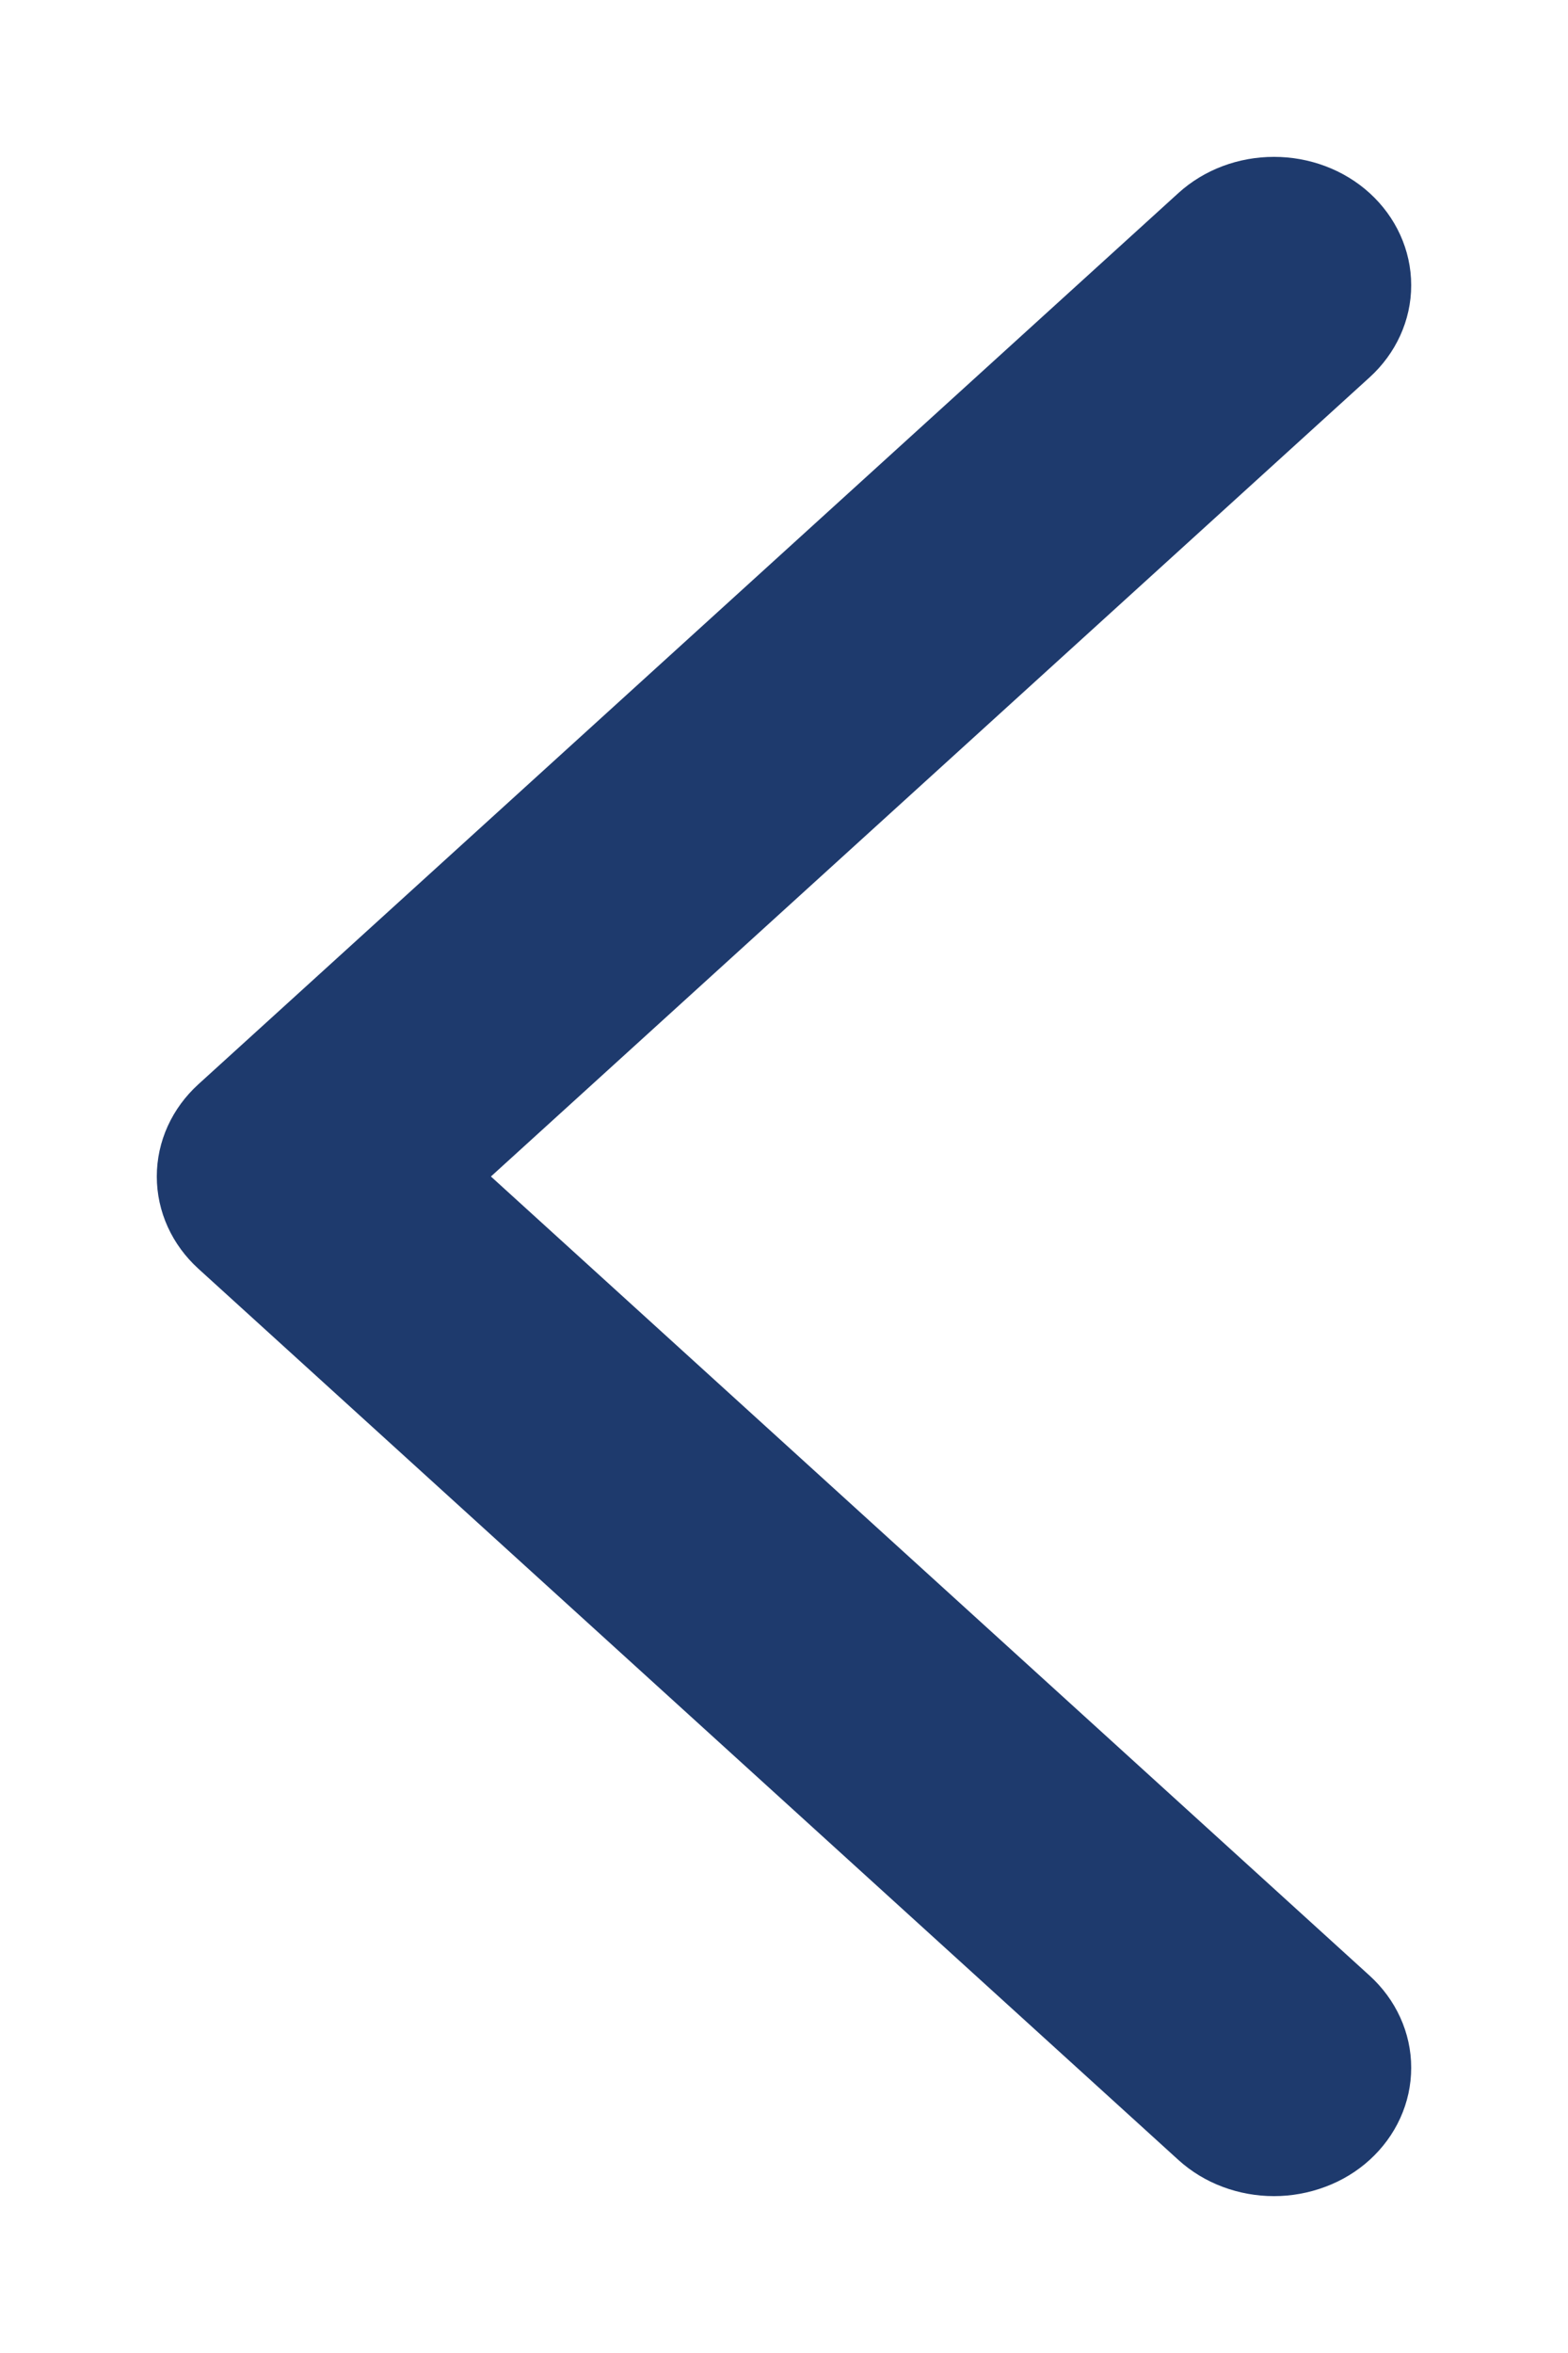 <svg width="8" height="12" viewBox="0 0 8 12" fill="none" xmlns="http://www.w3.org/2000/svg">
<path d="M2.356 6L6.921 1.85L6.921 1.85C7.034 1.747 7.1 1.605 7.1 1.455C7.1 1.304 7.034 1.162 6.921 1.059C6.808 0.956 6.656 0.9 6.5 0.9C6.343 0.9 6.192 0.956 6.079 1.059L1.079 5.604C1.023 5.655 0.978 5.716 0.947 5.784C0.916 5.852 0.9 5.926 0.9 6C0.9 6.074 0.916 6.148 0.947 6.216C0.978 6.284 1.023 6.345 1.079 6.396L6.079 10.941C6.135 10.992 6.201 11.032 6.273 11.059C6.345 11.086 6.422 11.1 6.5 11.1C6.577 11.1 6.654 11.086 6.726 11.059C6.799 11.032 6.865 10.992 6.921 10.941C6.977 10.89 7.022 10.829 7.053 10.761C7.084 10.693 7.1 10.62 7.1 10.545C7.1 10.471 7.084 10.398 7.053 10.33C7.022 10.262 6.977 10.201 6.921 10.15L6.921 10.15L2.356 6Z" fill="#1E3A6D" stroke="#1E3A6D" stroke-width="0.2"/>
</svg>
